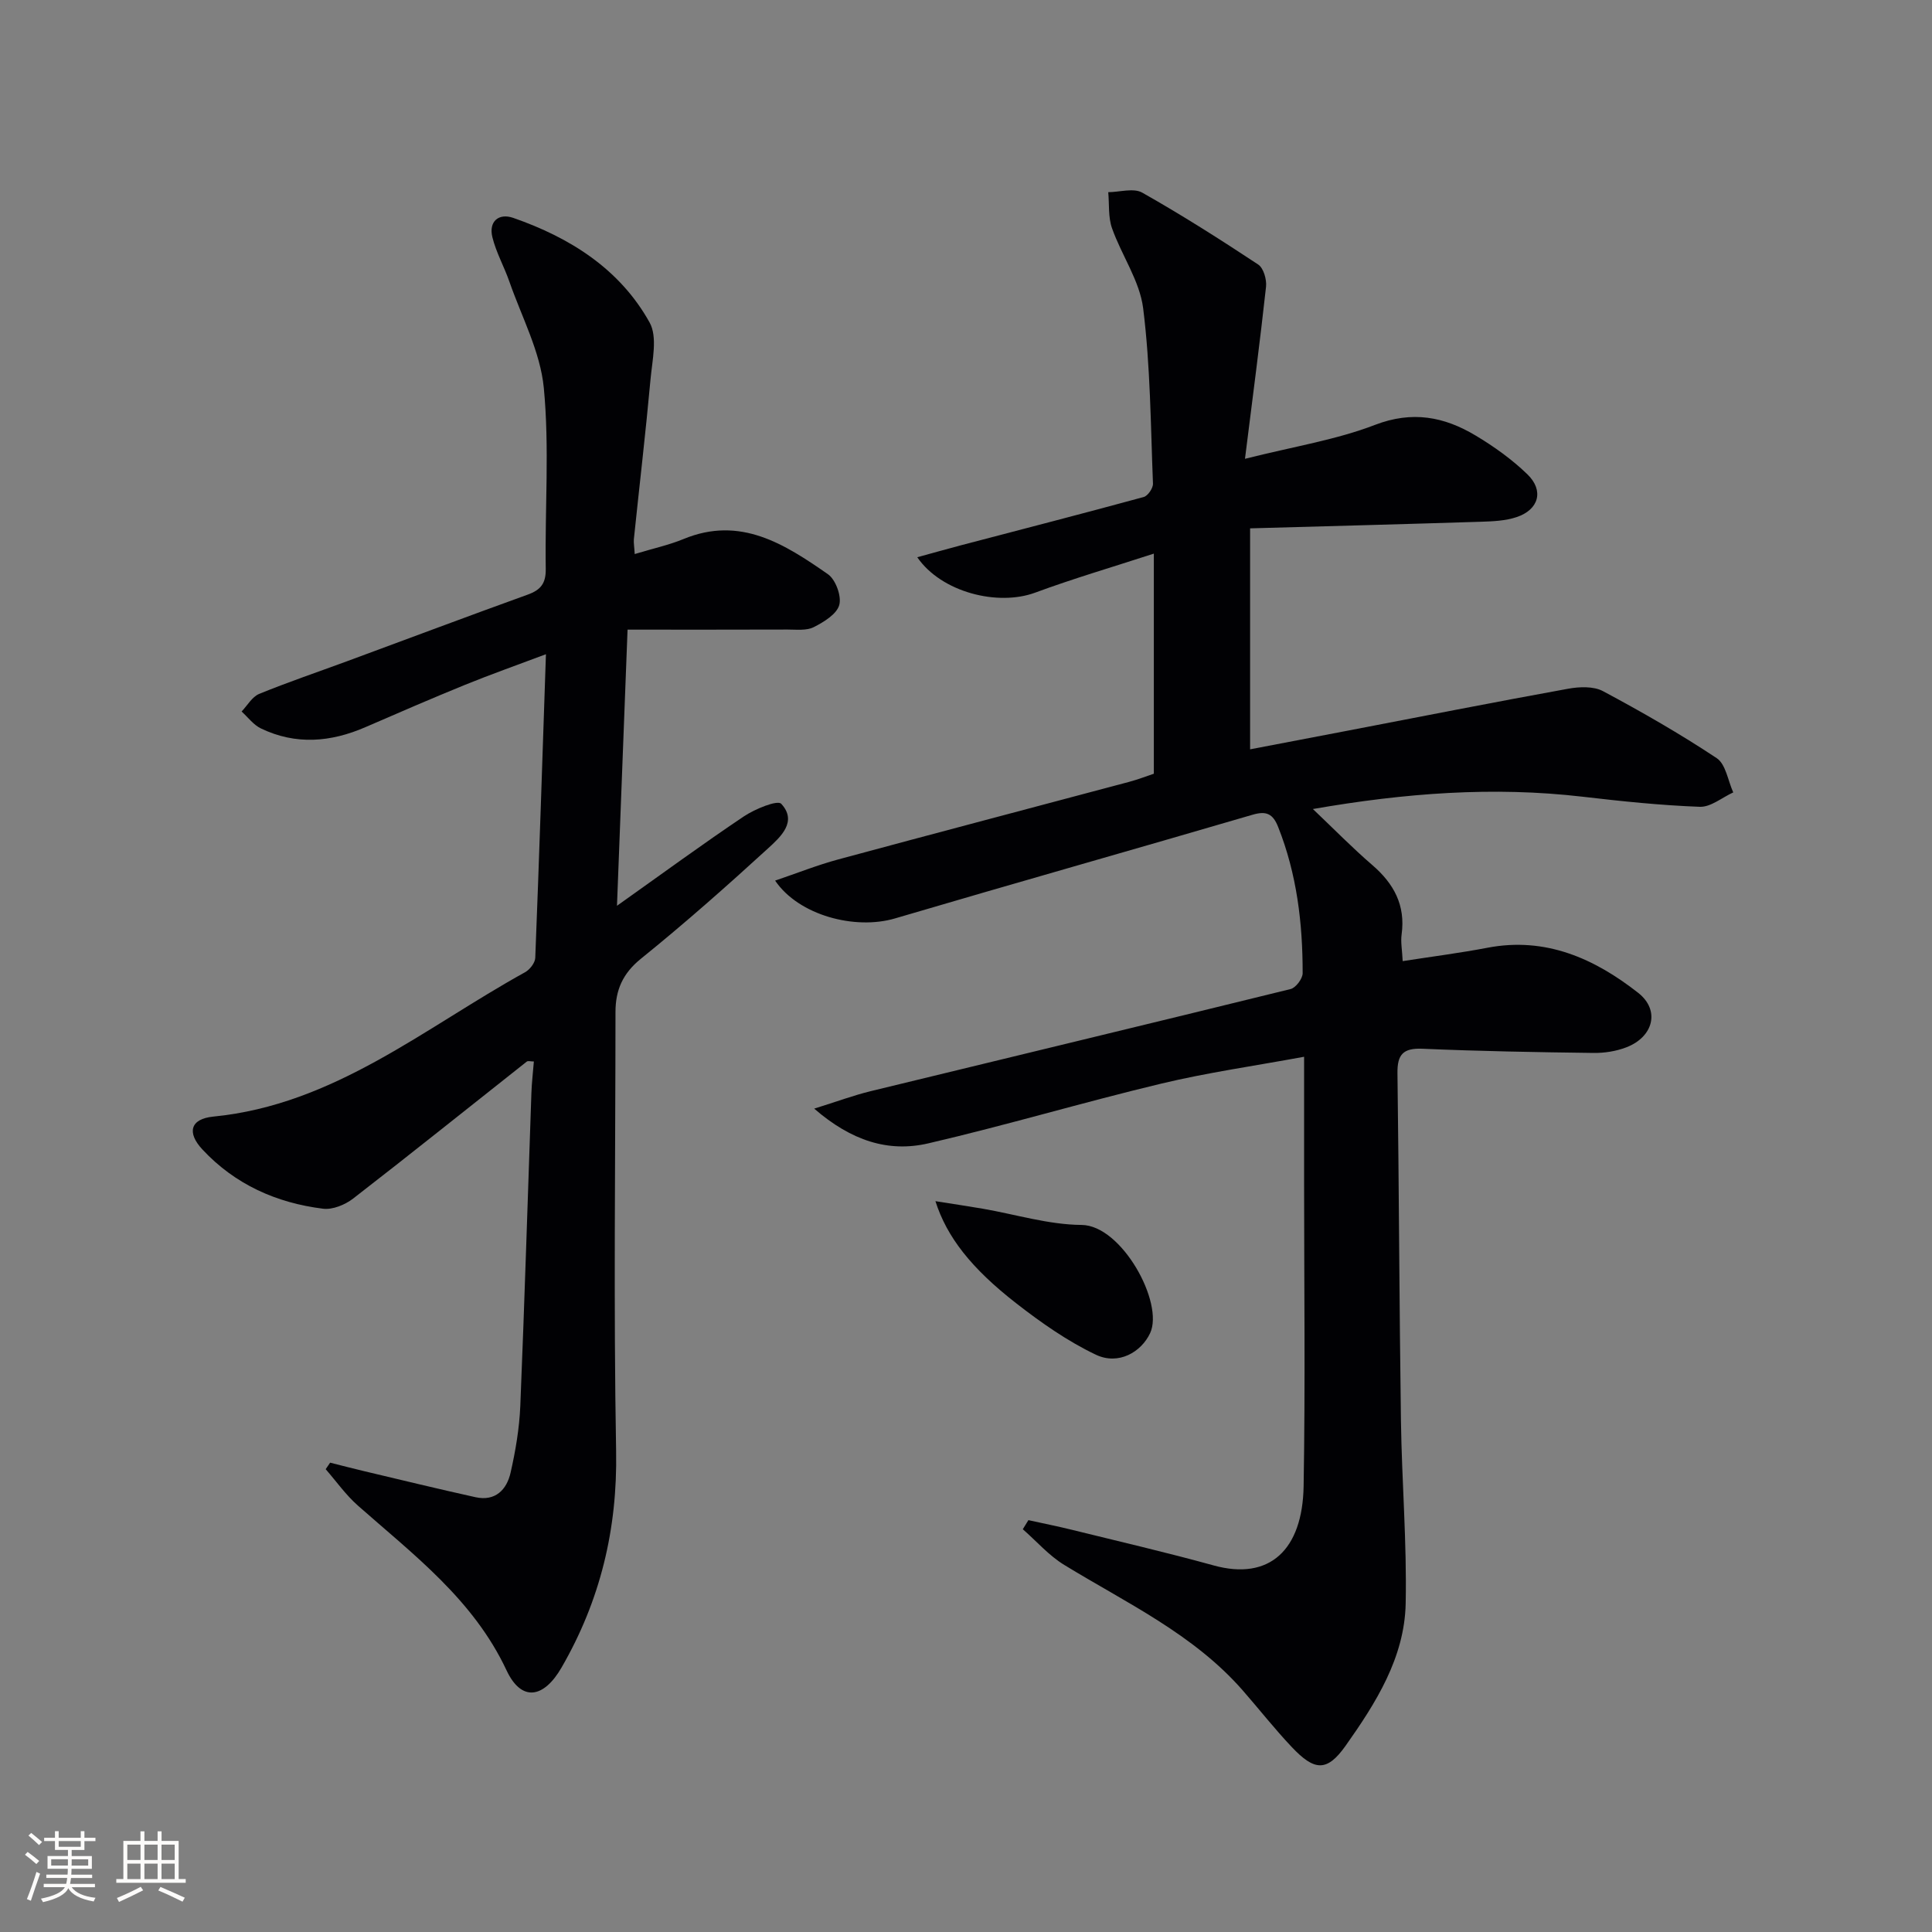 <svg enable-background="new 0 0 400 400" viewBox="0 0 400 400" xmlns="http://www.w3.org/2000/svg"><rect x="0" y="0" width="400" height="400" fill="#808080" stroke="none"/><g fill="#010104"><path d="m212.92 314.73c2.98.66 5.97 1.25 8.93 1.98 9.81 2.42 19.66 4.7 29.4 7.39 11.63 3.22 18.43-3.24 18.65-16.4.36-20.99.1-41.99.1-62.98 0-8.31 0-16.61 0-25.93-10.23 1.89-20.01 3.27-29.57 5.56-16.14 3.86-32.07 8.62-48.23 12.37-8.27 1.92-15.93-.52-23.63-7.19 4.66-1.45 8.11-2.74 11.67-3.61 28.99-7.06 58-14.01 86.97-21.15 1.07-.26 2.49-2.15 2.49-3.28.01-10.35-1.2-20.52-5.07-30.27-1.08-2.73-2.43-3.38-5.29-2.54-24.66 7.22-49.39 14.2-74.04 21.47-8.24 2.43-19.91-.6-24.82-7.83 4.54-1.54 8.75-3.22 13.09-4.39 20.03-5.42 40.1-10.69 60.15-16.04 1.89-.5 3.72-1.22 5.17-1.7 0-15.16 0-29.77 0-45.57-8.7 2.83-16.73 5.18-24.57 8.08-7.71 2.85-19.4-.04-24.41-7.33 3.21-.88 6.08-1.69 8.95-2.45 12.65-3.32 25.32-6.58 37.93-10.02.86-.23 1.96-1.84 1.92-2.77-.48-12.11-.53-24.29-2.03-36.29-.71-5.7-4.47-10.98-6.45-16.59-.81-2.29-.55-4.96-.78-7.46 2.38-.02 5.26-.92 7.05.1 8.19 4.63 16.15 9.69 24 14.88 1.1.73 1.78 3.09 1.62 4.59-1.24 11.32-2.73 22.62-4.36 35.63 10.2-2.57 18.89-3.93 26.91-7.02 7.73-2.97 14.32-1.7 20.82 2.19 3.83 2.29 7.55 4.95 10.74 8.04 3.48 3.37 2.38 7.32-2.23 8.86-2.3.77-4.87.88-7.33.96-15.71.5-31.42.91-47.85 1.37v45.75c6.44-1.23 13.16-2.51 19.88-3.8 15.31-2.94 30.6-5.96 45.94-8.74 2.34-.43 5.29-.55 7.25.5 8.03 4.29 15.96 8.84 23.54 13.87 1.88 1.25 2.32 4.67 3.42 7.09-2.31 1.05-4.65 3.06-6.92 2.98-8.11-.3-16.21-1.15-24.28-2.09-18.47-2.15-36.75-.77-55.83 2.55 4.41 4.19 8.2 8.07 12.29 11.59 4.47 3.85 6.91 8.32 6.08 14.37-.22 1.57.11 3.22.22 5.53 6.19-.96 11.91-1.69 17.56-2.77 12.05-2.31 22.16 2.25 31.19 9.33 4.62 3.62 3.14 9.15-2.45 11.29-2.11.81-4.52 1.19-6.79 1.16-11.81-.15-23.62-.36-35.42-.87-4.02-.17-5.22 1.21-5.17 5.07.32 23.97.38 47.94.72 71.91.18 12.63 1.24 25.27.98 37.89-.23 11.21-6.19 20.61-12.43 29.43-3.89 5.5-6.48 5.22-11.16.27-3.54-3.74-6.73-7.81-10.12-11.69-10.21-11.69-24.09-18.12-36.98-26.01-3.18-1.94-5.73-4.9-8.58-7.39.4-.65.78-1.27 1.16-1.88z"/><path d="m131.41 114.71c3.82-1.16 7.08-1.86 10.11-3.11 11.77-4.87 20.95 1.07 29.89 7.28 1.6 1.11 2.86 4.55 2.35 6.38-.53 1.9-3.2 3.53-5.28 4.58-1.51.76-3.58.5-5.41.5-10.78.04-21.57.02-33.14.02-.74 19.2-1.44 37.5-2.19 57.17 9.5-6.74 17.76-12.8 26.26-18.5 2.29-1.53 6.97-3.46 7.75-2.61 3.4 3.68-.15 6.85-2.66 9.16-8.59 7.86-17.33 15.59-26.39 22.91-3.78 3.05-5.27 6.51-5.27 11.03-.01 30.31-.41 60.64.13 90.94.29 16.16-3.29 30.93-11.3 44.79-3.71 6.42-8.31 7.12-11.38.59-6.87-14.66-19.23-23.92-30.79-34.13-2.49-2.2-4.46-5-6.66-7.53.31-.45.61-.9.92-1.35 2.31.58 4.61 1.18 6.92 1.73 7.72 1.83 15.44 3.71 23.18 5.42 4.09.9 6.46-1.54 7.26-5.08 1.03-4.51 1.81-9.15 2.01-13.76.89-21.61 1.54-43.22 2.3-64.83.07-2.13.33-4.25.51-6.54-.65 0-1.22-.18-1.48.03-11.98 9.46-23.88 19.02-35.95 28.36-1.66 1.28-4.24 2.34-6.22 2.09-9.66-1.2-18.23-5.03-24.97-12.26-3.27-3.51-2.51-6.34 2.25-6.81 25.04-2.46 43.75-18.4 64.55-29.89.98-.54 2.07-1.94 2.11-2.98.81-20.59 1.48-41.19 2.21-62.86-6.03 2.27-11.42 4.17-16.71 6.32-6.92 2.82-13.78 5.79-20.64 8.77-7.2 3.13-14.45 3.75-21.67.27-1.54-.74-2.67-2.31-3.99-3.5 1.2-1.25 2.17-3.04 3.63-3.64 5.98-2.45 12.11-4.52 18.18-6.76 12.47-4.6 24.9-9.28 37.4-13.79 2.72-.98 3.81-2.32 3.76-5.36-.19-12.49.79-25.07-.4-37.45-.72-7.49-4.58-14.68-7.12-21.98-1.08-3.11-2.75-6.05-3.53-9.23-.8-3.27 1.33-5.03 4.32-3.99 11.76 4.09 22.06 10.57 28.23 21.65 1.68 3.02.56 7.79.2 11.71-1.01 11.08-2.31 22.14-3.46 33.2-.05.79.1 1.61.18 3.04z"/><path d="m193.67 248.69c3.85.61 6.83 1.05 9.8 1.56 6.82 1.18 13.63 3.31 20.45 3.36 8.32.06 17.12 16.15 14.2 22.4-1.84 3.94-6.56 6.69-11.23 4.47-5.86-2.79-11.32-6.62-16.47-10.63-9.36-7.28-14.4-13.77-16.75-21.16z"/></g><path d="m5.17 384 .55-.58c.85.61 1.65 1.24 2.4 1.87l-.59.64c-.83-.73-1.62-1.38-2.36-1.93m1.22 9.53-.82-.34c.71-1.76 1.37-3.64 1.98-5.63.24.13.5.25.76.36-.6 1.67-1.24 3.54-1.92 5.61m-.5-13.5.57-.54c.56.44 1.31 1.06 2.26 1.87l-.64.64c-.68-.66-1.41-1.32-2.19-1.97m3.25.46h2.24v-1.36h.77v1.36h4.57v-1.36h.76v1.36h2.28v.69h-2.28v1.84h-2.64v1.26h4.18v2.64h-4.21c0 .45-.02.86-.05 1.21h4.32v.69h-4.38c-.04.34-.1.75-.19 1.22h5.15v.69h-4.82c.87 1.19 2.51 1.92 4.93 2.19-.17.31-.3.57-.37.76-2.77-.49-4.52-1.41-5.26-2.76-.56 1.26-2.3 2.23-5.24 2.9-.12-.25-.26-.48-.43-.72 2.73-.55 4.38-1.34 4.96-2.38h-4.38v-.69h4.65c.1-.38.17-.79.21-1.22h-4.32v-.69h4.4c.03-.34.05-.75.05-1.21h-4.2v-2.64h4.23v-1.26h-2.69v-1.84h-2.24zm1.46 4.46v1.29h3.45c.01-.4.02-.57.01-.53v-.32-.45h-3.46zm1.55-2.59h4.57v-1.19h-4.57zm6.11 2.59h-3.42v.77c-.01.19-.01.37-.02.53h3.44z" fill="#fcfbfa"/><path d="m32.63 379.16h.82v1.98h3.54v7.89h1.46v.78h-14.37v-.78h1.46v-7.89h3.54v-1.98h.82v1.98h2.73zm-3.49 11.48.5.73c-1.61.82-3.28 1.63-5 2.41-.13-.27-.28-.55-.44-.82 1.75-.72 3.4-1.49 4.94-2.32m-2.78-5.55h2.73v-3.18h-2.73zm0 3.95h2.73v-3.2h-2.73zm3.54-3.95h2.73v-3.18h-2.73zm0 3.95h2.73v-3.2h-2.73zm7.89 4.68c-1.84-.92-3.51-1.7-5.02-2.32l.45-.73c1.89.8 3.57 1.55 5.04 2.23zm-1.62-11.81h-2.73v3.18h2.73zm-2.73 7.13h2.73v-3.2h-2.73z" fill="#fcfbfa"/></svg>